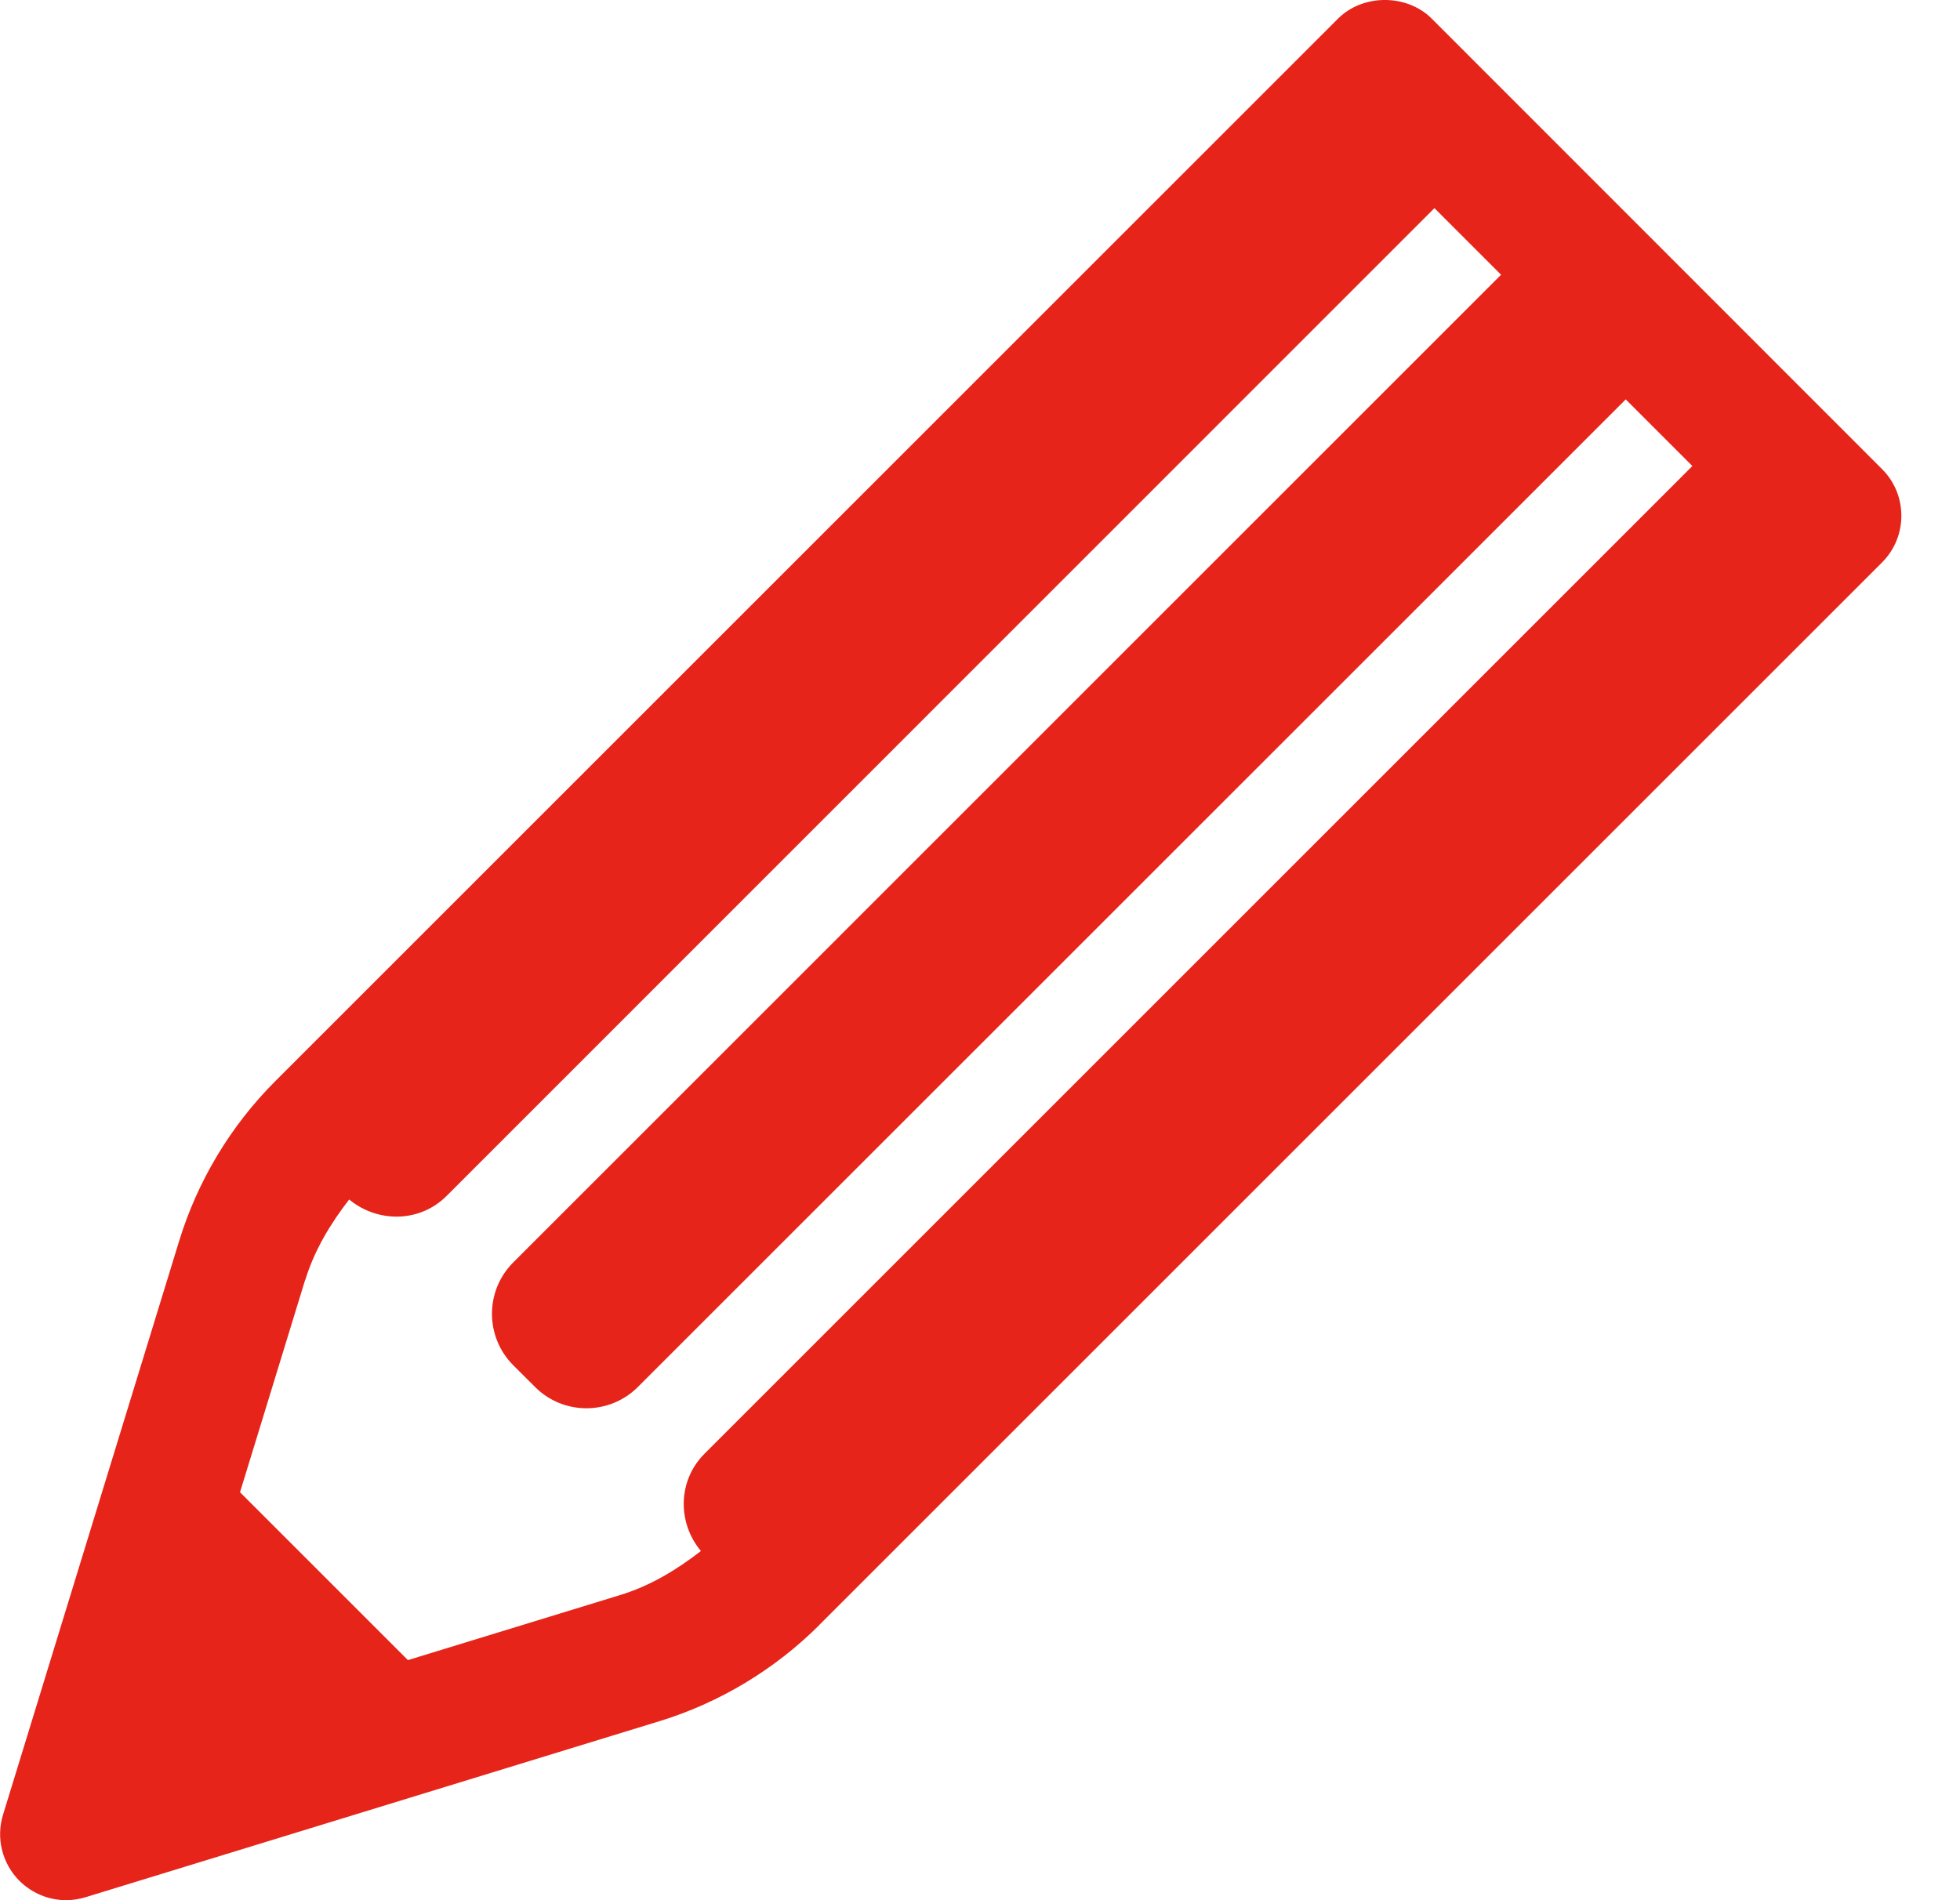 <svg width="33" height="32" viewBox="0 0 33 32" fill="none" xmlns="http://www.w3.org/2000/svg">
<path d="M13.79 27.369L31.688 9.471C32.121 9.038 32.121 8.333 31.688 7.9L24.103 0.311C23.684 -0.104 22.949 -0.104 22.531 0.311L4.633 18.209C3.883 18.959 3.325 19.89 3.016 20.9L0.051 30.561C-0.07 30.953 0.036 31.382 0.327 31.674C0.539 31.884 0.823 32 1.114 32C1.223 32 1.332 31.982 1.44 31.95L11.101 28.986C12.114 28.676 13.042 28.116 13.792 27.369H13.79ZM5.141 21.552C5.293 21.056 5.561 20.61 5.879 20.2C6.361 20.598 7.071 20.59 7.52 20.139L24.151 3.505L25.273 4.627L8.641 21.26C8.164 21.737 8.164 22.512 8.641 22.991L9.009 23.358C9.485 23.835 10.261 23.835 10.739 23.358L27.372 6.726L28.494 7.848L11.862 24.481C11.411 24.932 11.401 25.64 11.801 26.12C11.391 26.438 10.943 26.708 10.446 26.86L6.868 27.957L4.041 25.13L5.139 21.55L5.141 21.552Z" fill="#E62419"/>
</svg>
